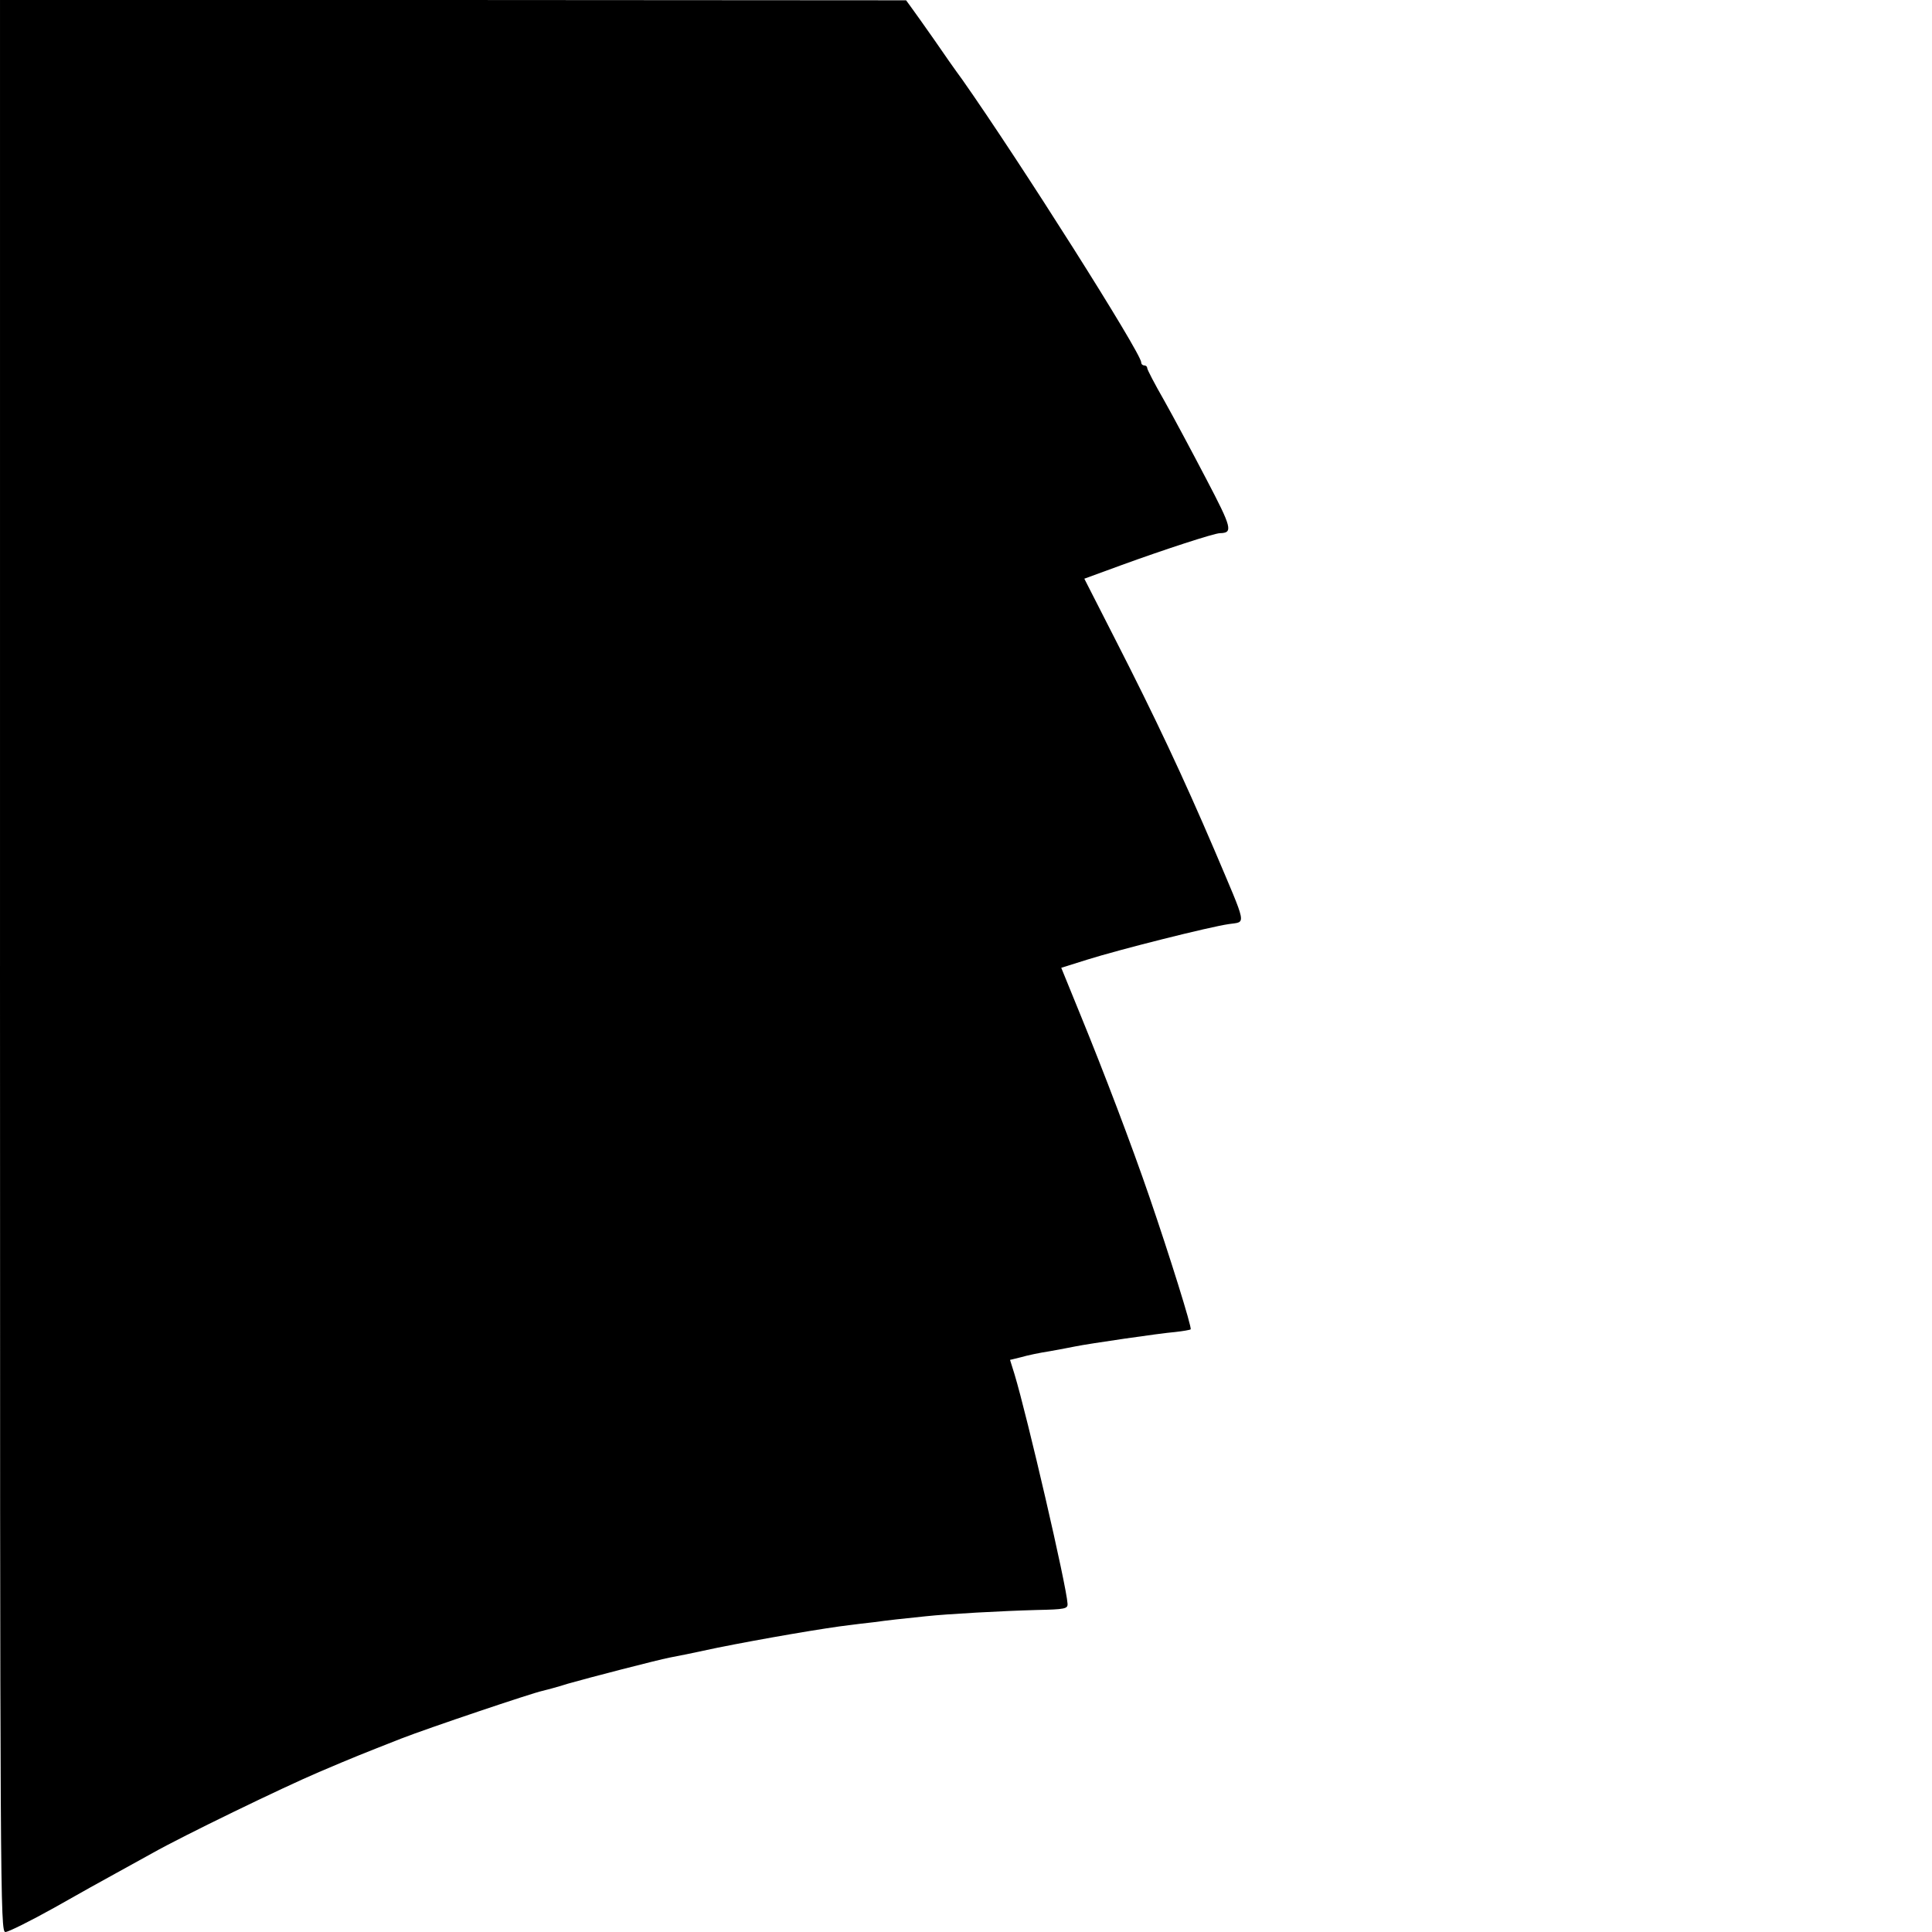 <?xml version="1.0" standalone="no"?>
<!DOCTYPE svg PUBLIC "-//W3C//DTD SVG 20010904//EN"
 "http://www.w3.org/TR/2001/REC-SVG-20010904/DTD/svg10.dtd">
<svg version="1.0" xmlns="http://www.w3.org/2000/svg"
 width="645pt" height="645pt" viewBox="0 0 645 645"
 preserveAspectRatio="xMidYMid meet">
<g transform="translate(0,645) scale(0.1,-0.1)"
fill="#000000" stroke="none">
<path d="M0 3225 c0 -3122 1 -3225 18 -3225 10 0 84 37 163 81 79 45 171 96
204 114 33 18 89 49 125 69 101 57 433 218 555 270 122 52 138 58 275 112 90
35 437 152 471 159 9 2 47 12 85 24 66 19 298 79 339 87 38 7 61 12 160 33
144 29 364 67 445 76 14 2 48 6 75 9 51 7 97 12 175 20 74 8 258 18 370 21 96
2 105 4 104 21 -3 59 -135 627 -177 766 l-15 48 37 9 c20 6 63 15 96 20 33 6
71 13 85 16 44 9 283 44 333 48 27 3 50 7 52 9 5 5 -71 248 -138 443 -59 172
-151 414 -230 607 l-64 157 86 27 c108 34 410 110 474 119 58 9 62 -14 -49
248 -104 243 -197 441 -331 703 l-103 202 123 45 c140 51 311 107 330 107 44
1 40 17 -46 181 -47 90 -110 208 -141 263 -31 54 -56 102 -56 107 0 5 -4 9
-10 9 -5 0 -10 4 -10 10 0 31 -406 672 -598 945 -20 27 -63 88 -95 135 -33 47
-67 95 -76 107 l-16 22 -1512 1 -1513 0 0 -3225z"/>
</g>
</svg>
